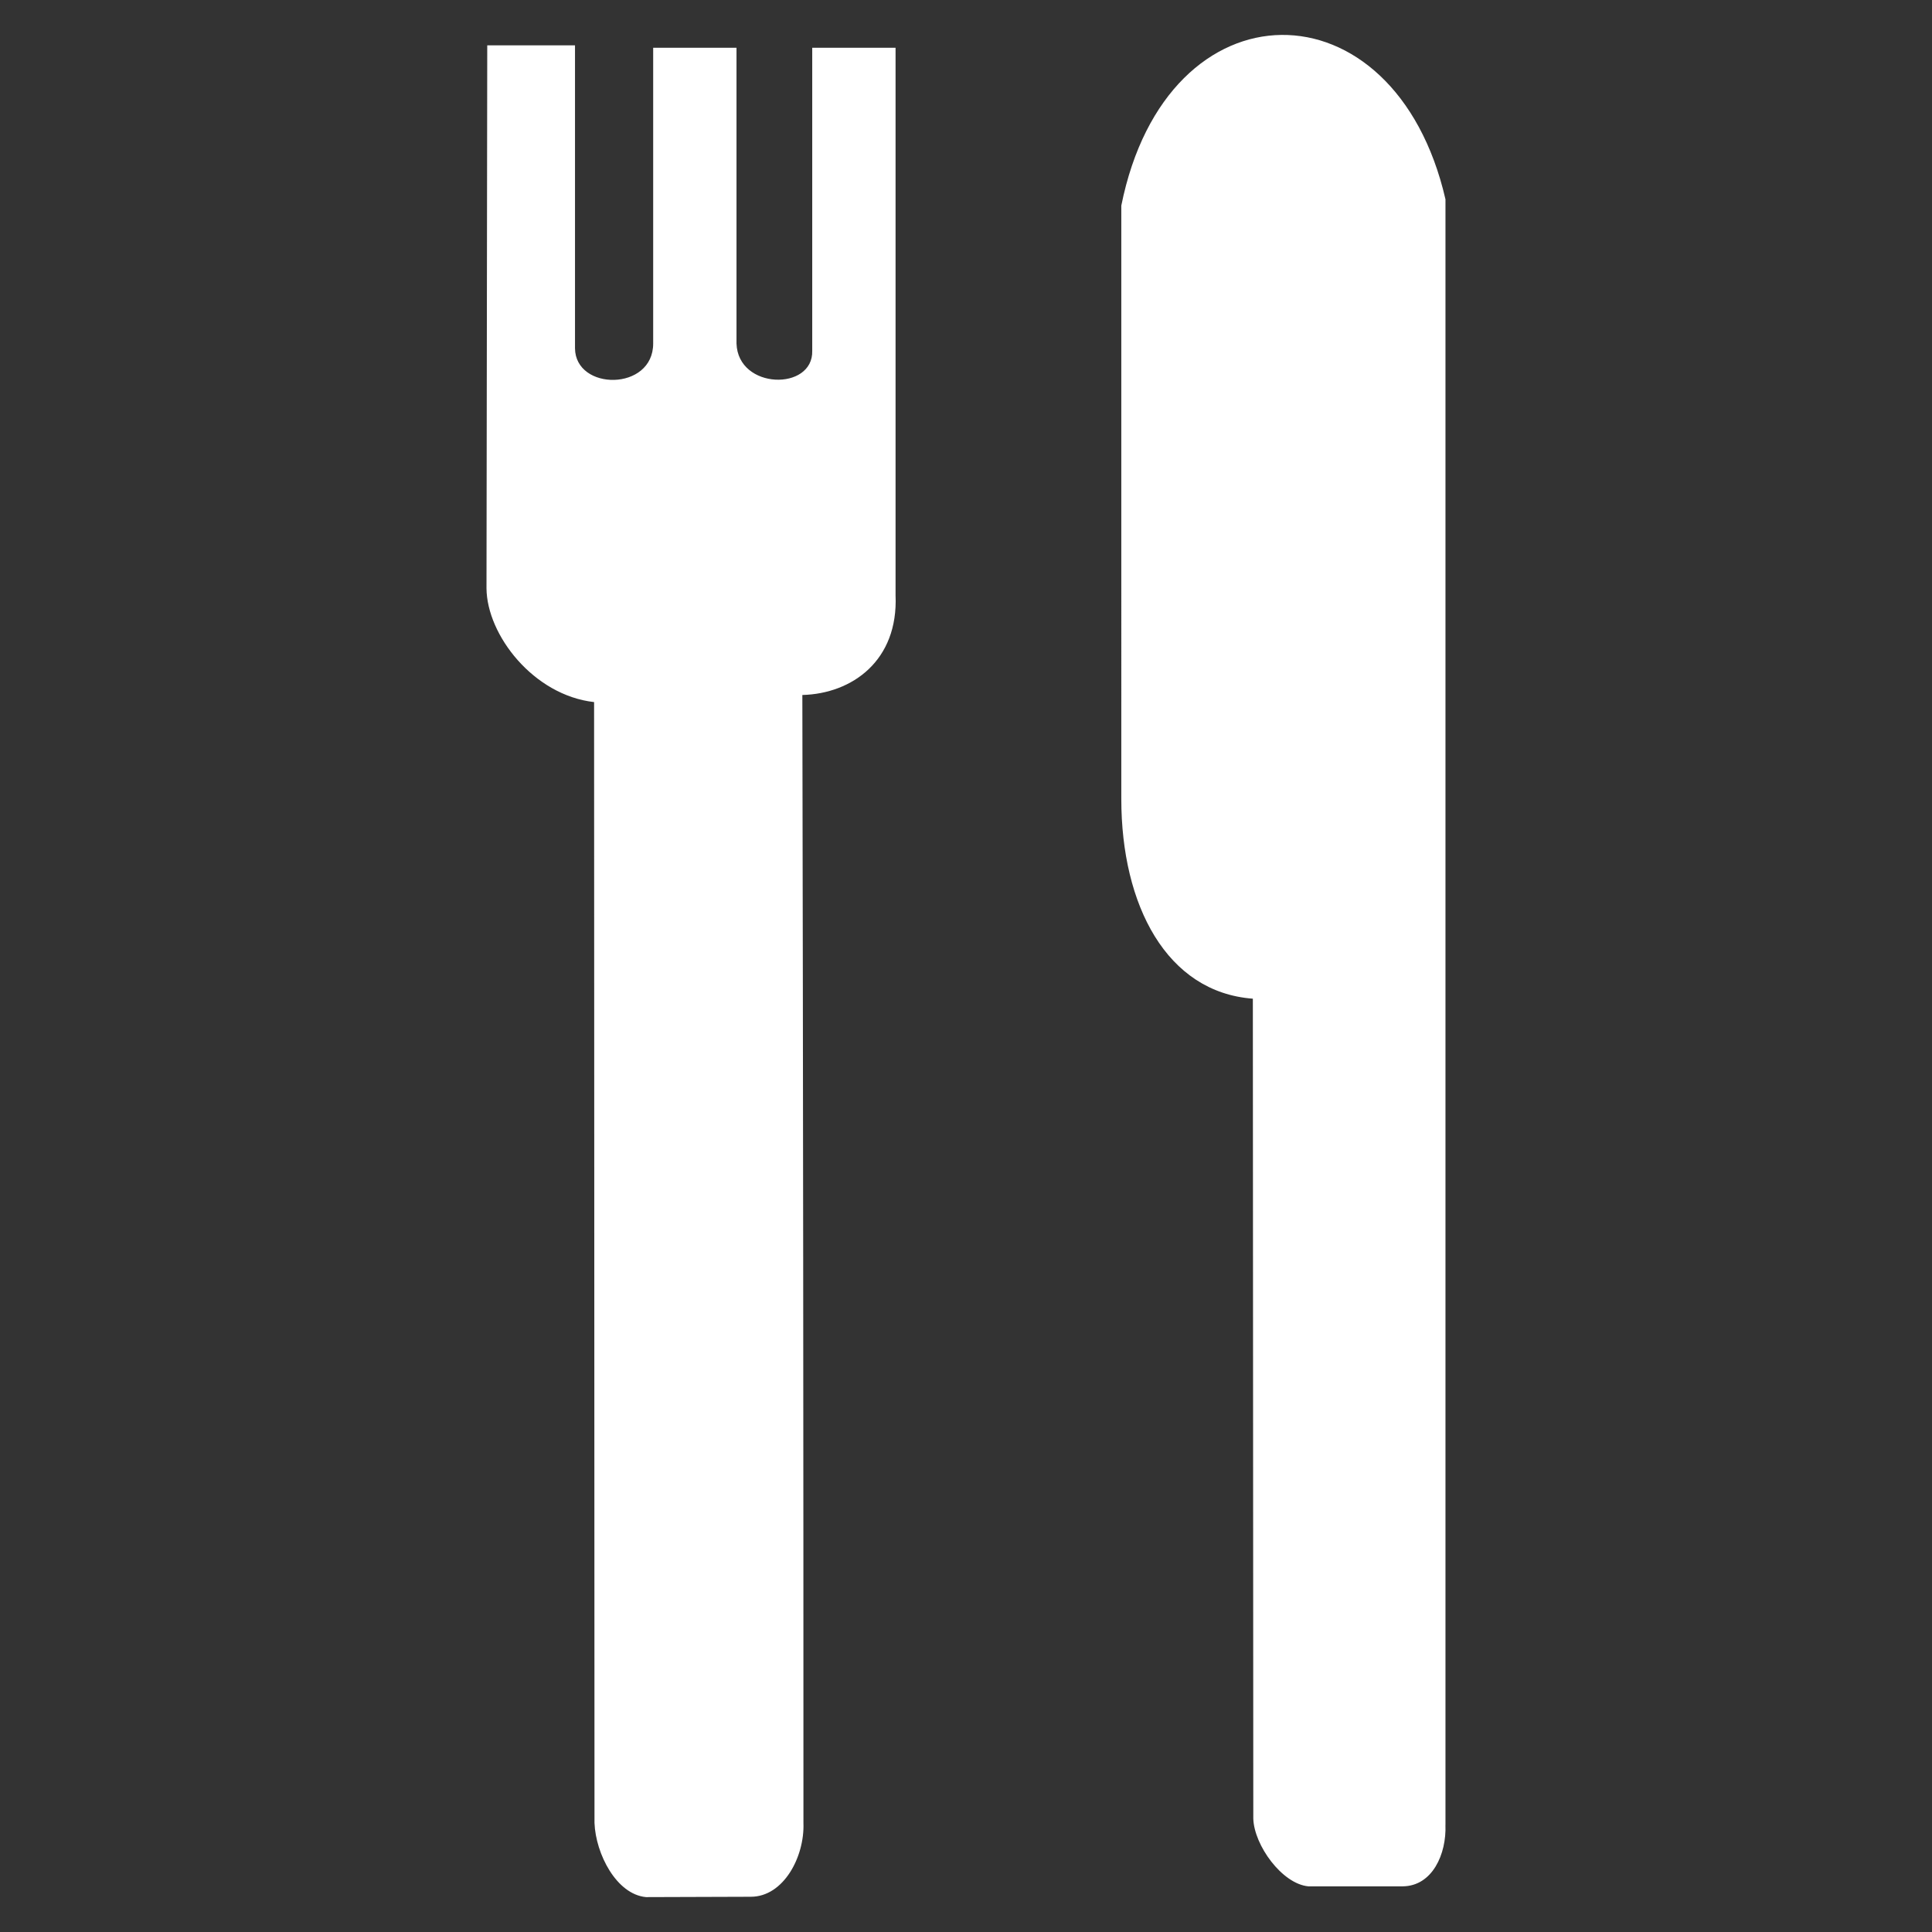 <?xml version="1.0" encoding="utf-8"?>
<!-- Generator: Adobe Illustrator 16.0.0, SVG Export Plug-In . SVG Version: 6.00 Build 0)  -->
<!DOCTYPE svg PUBLIC "-//W3C//DTD SVG 1.1//EN" "http://www.w3.org/Graphics/SVG/1.1/DTD/svg11.dtd">
<svg version="1.1" id="圖層_1" xmlns="http://www.w3.org/2000/svg" xmlns:xlink="http://www.w3.org/1999/xlink" x="0px" y="0px"
	 width="56.69px" height="56.69px" viewBox="0 0 56.69 56.69" enable-background="new 0 0 56.69 56.69" xml:space="preserve">
<rect x="0" y="0" width="56.69" height="56.69" fill="#333333" stroke="none"/>
<path fill="#FFFFFF" d="M23.543,20.393c1.462-0.038,2.819-1.01,2.735-2.928V1.401h-2.445v8.89c0.034,1.184-2.176,1.149-2.222-0.21
	V1.401h-2.445v8.679c0,1.404-2.282,1.394-2.294,0.14V1.33h-2.575l-0.022,15.935c0.012,1.368,1.38,3.136,3.157,3.336l0.012,32.889
	c0.036,0.912,0.644,2.094,1.51,2.176l3.077-0.01c0.96,0,1.581-1.172,1.544-2.166C23.576,42.42,23.565,31.367,23.543,20.393
	 M42.413,53.549c0.034,0.854-0.384,1.793-1.252,1.801h-2.772c-0.771-0.072-1.591-1.207-1.614-1.988l-0.013-24.058
	c-2.526-0.188-3.86-2.737-3.86-5.86V6.034c1.334-6.648,8.025-6.648,9.512-0.186V53.549z"/>
</svg>
